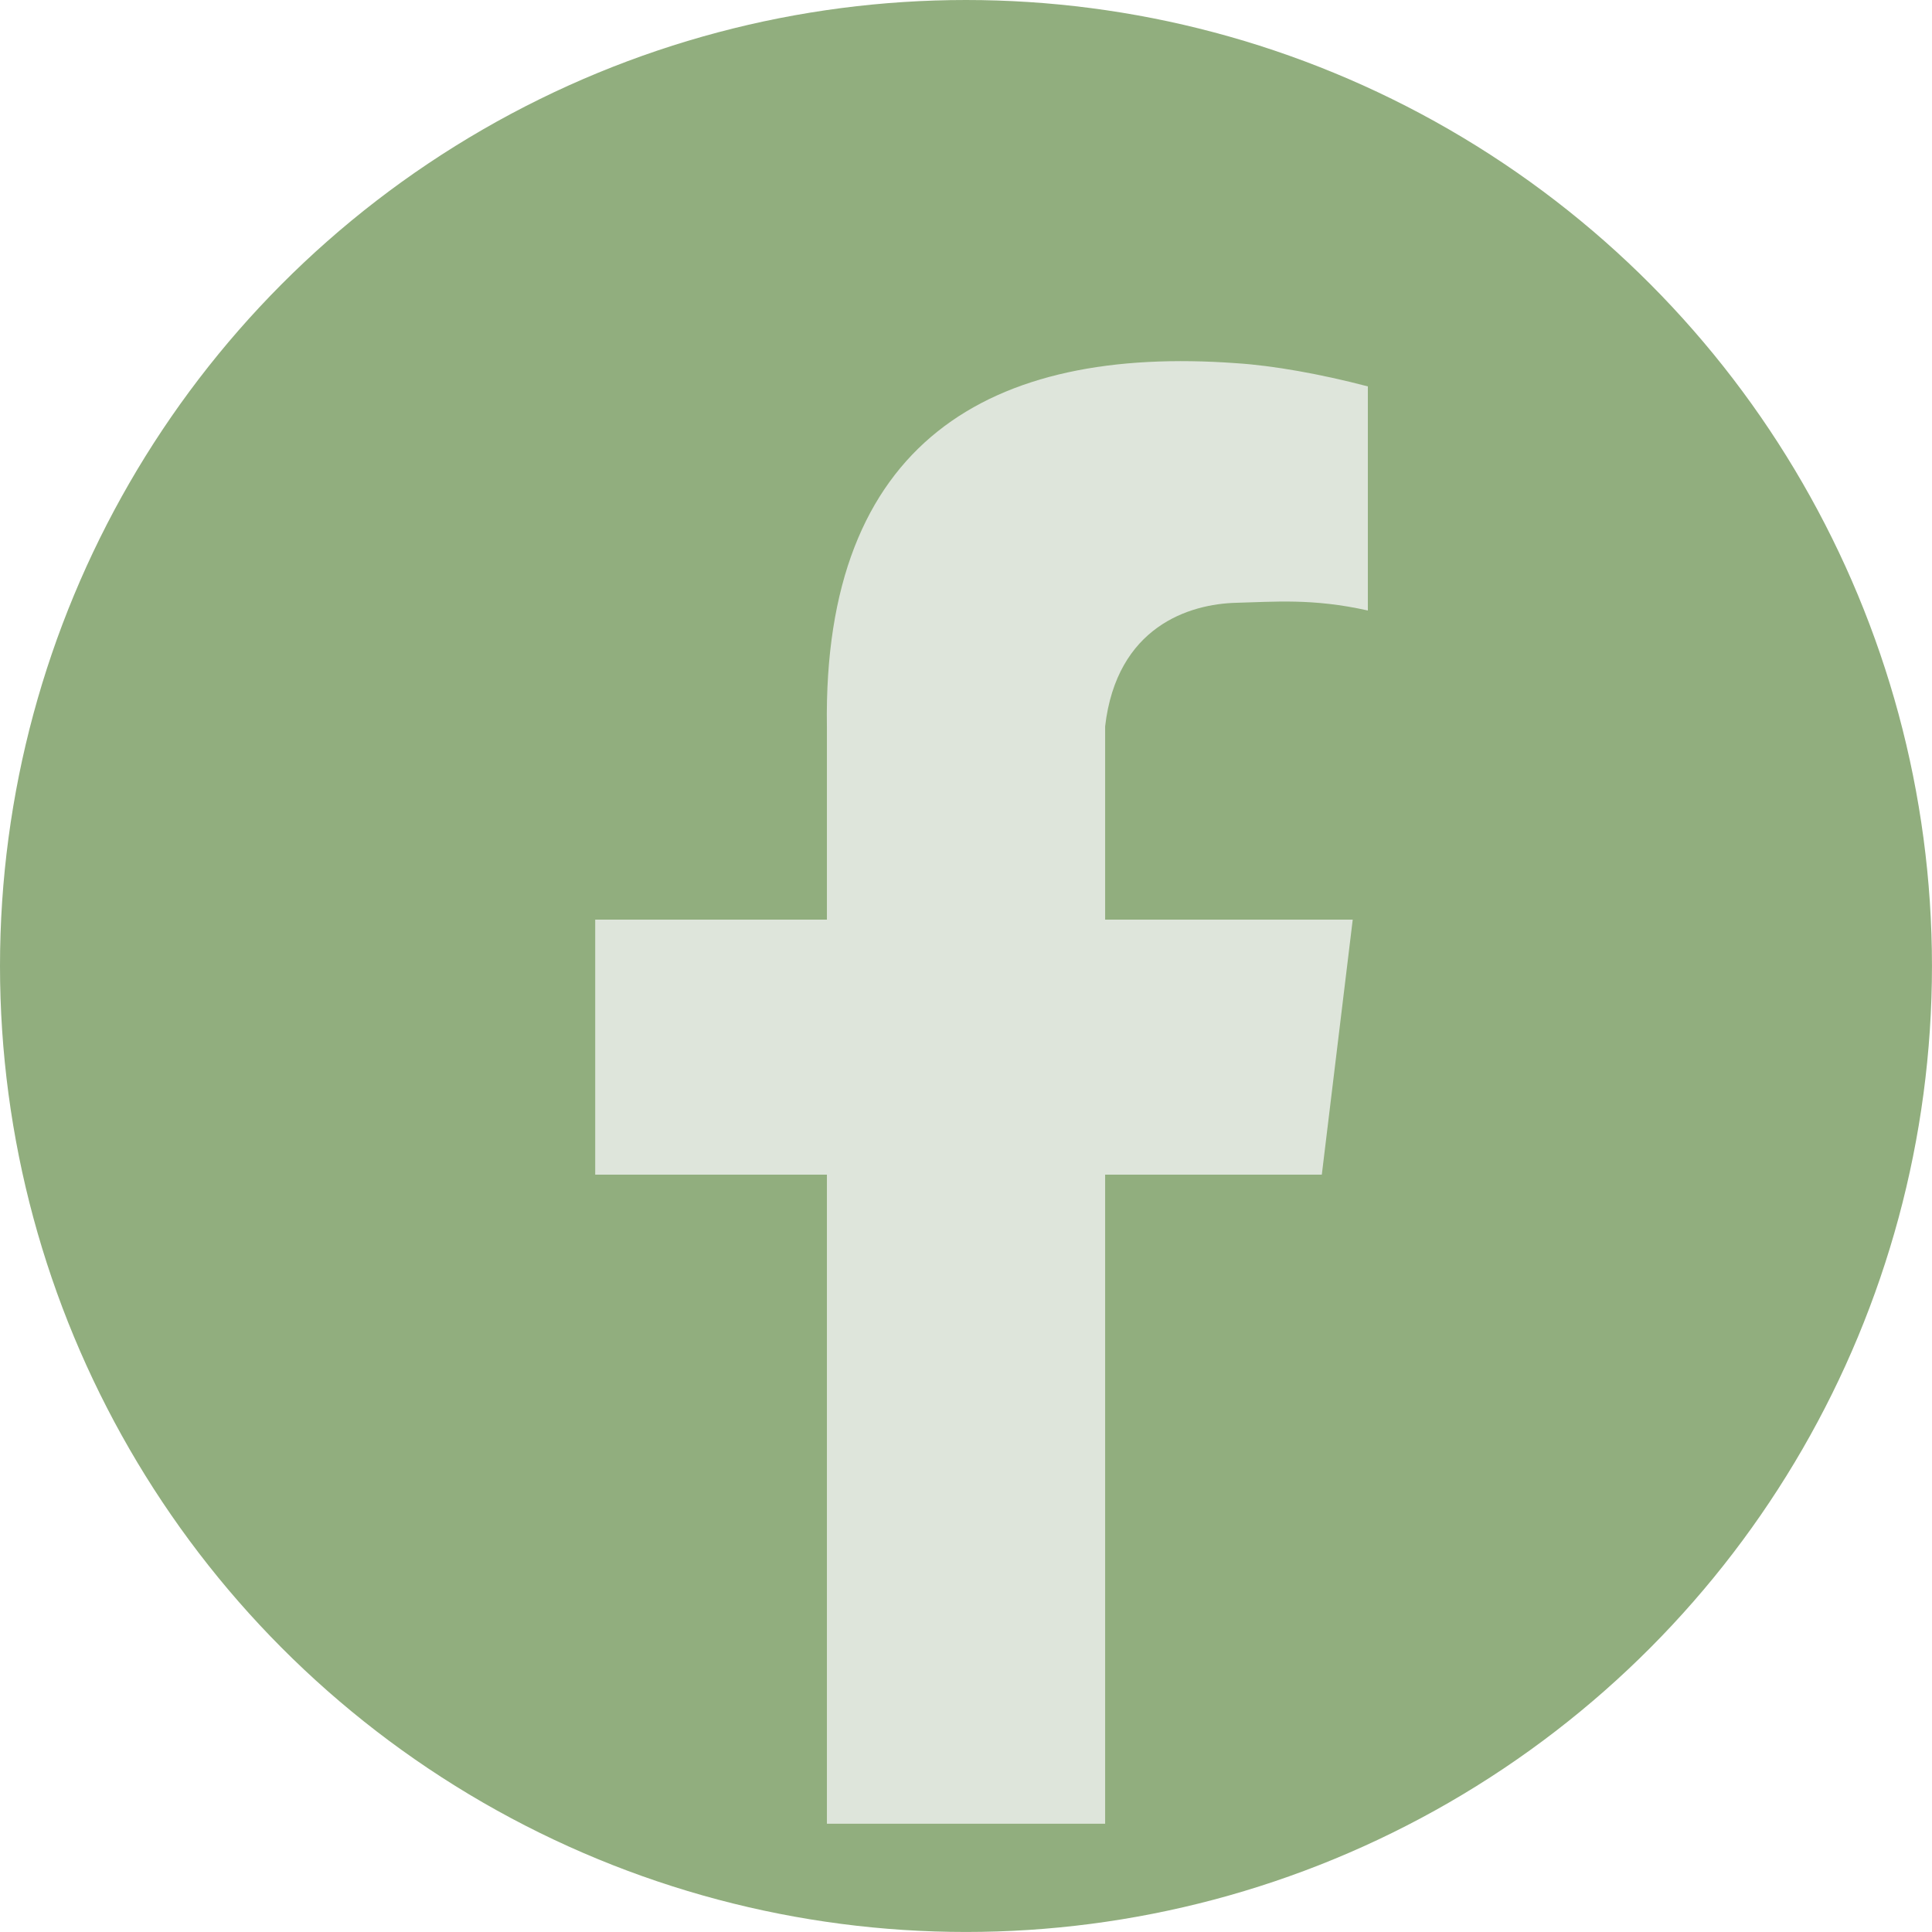 <?xml version="1.0" encoding="UTF-8" standalone="no"?>
<!DOCTYPE svg PUBLIC "-//W3C//DTD SVG 1.1//EN" "http://www.w3.org/Graphics/SVG/1.1/DTD/svg11.dtd">
<svg width="100%" height="100%" viewBox="0 0 250 250" version="1.1" xmlns="http://www.w3.org/2000/svg" xmlns:xlink="http://www.w3.org/1999/xlink" xml:space="preserve" xmlns:serif="http://www.serif.com/" style="fill-rule:evenodd;clip-rule:evenodd;stroke-linejoin:round;stroke-miterlimit:2;">
    <g id="Layer1">
        <g transform="matrix(1.004,0,0,1.004,-1.004,-2.008)">
            <circle cx="125.5" cy="126.5" r="124.5" style="fill:rgb(145,174,126);"/>
        </g>
        <g>
            <g transform="matrix(0.973,0,0,1.007,3.865,-1.662)">
                <rect x="106" y="94" width="37" height="142" style="fill:rgb(222,229,219);"/>
            </g>
            <g transform="matrix(1.011,0,0,1,-0.828,0)">
                <path d="M173.957,119L170,152L77,152L77,119L173.957,119Z" style="fill:rgb(222,229,219);"/>
            </g>
            <path d="M177,79C169.852,77.39 164.766,77.887 160,78C153.919,78.144 144.508,81.061 143,94L107,94C106.462,57.223 128.047,44.669 160,47C164.729,47.303 170.873,48.393 177,50L177,79Z" style="fill:rgb(222,229,219);"/>
        </g>
    </g>
</svg>
